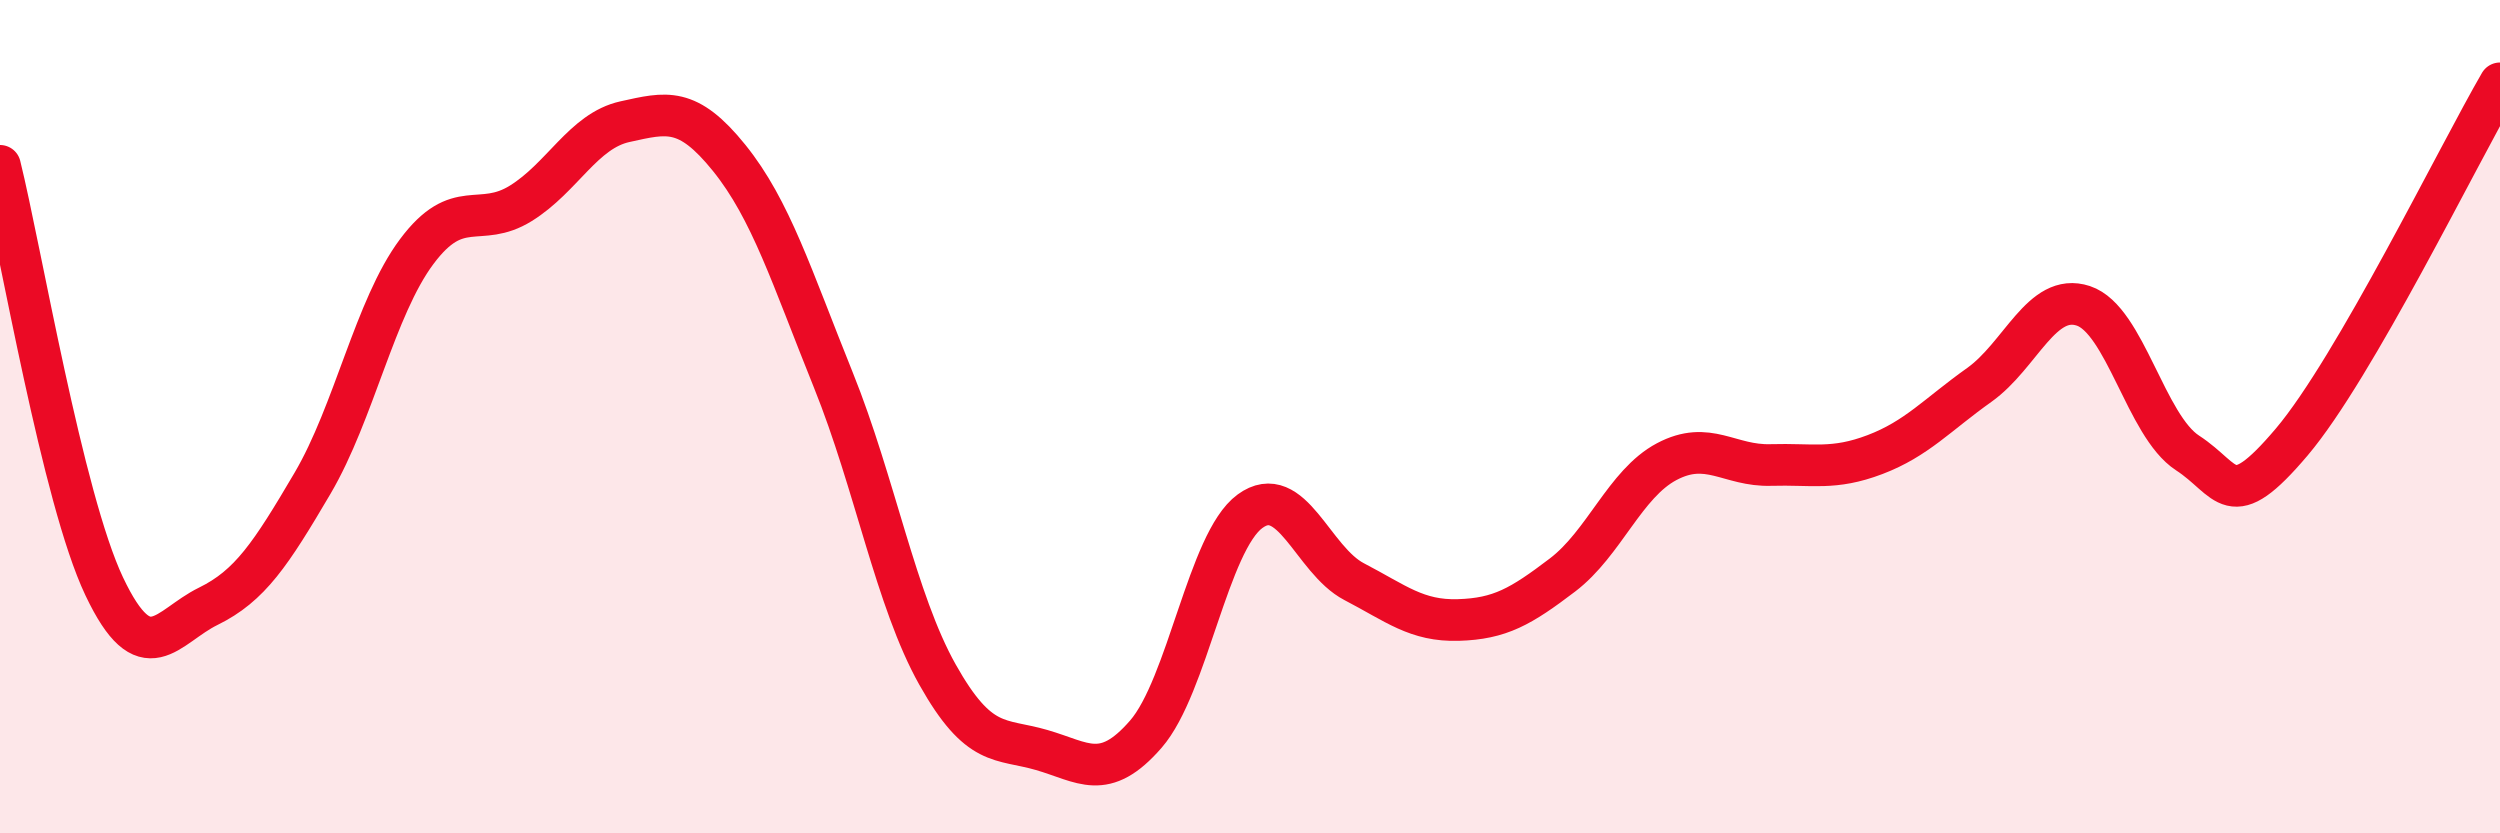 
    <svg width="60" height="20" viewBox="0 0 60 20" xmlns="http://www.w3.org/2000/svg">
      <path
        d="M 0,3.98 C 0.5,6 1.5,11.96 2.5,14.07 C 3.5,16.18 4,15.04 5,14.55 C 6,14.06 6.5,13.3 7.5,11.6 C 8.5,9.9 9,7.38 10,6.04 C 11,4.7 11.5,5.5 12.5,4.88 C 13.5,4.26 14,3.14 15,2.92 C 16,2.7 16.5,2.55 17.5,3.79 C 18.5,5.03 19,6.64 20,9.12 C 21,11.6 21.5,14.41 22.5,16.19 C 23.5,17.97 24,17.71 25,18 C 26,18.29 26.5,18.77 27.5,17.62 C 28.5,16.47 29,13 30,12.27 C 31,11.54 31.5,13.44 32.5,13.96 C 33.5,14.48 34,14.91 35,14.88 C 36,14.85 36.5,14.56 37.5,13.8 C 38.5,13.04 39,11.61 40,11.08 C 41,10.55 41.5,11.19 42.5,11.16 C 43.5,11.13 44,11.29 45,10.91 C 46,10.53 46.5,9.95 47.5,9.24 C 48.5,8.53 49,7.01 50,7.34 C 51,7.67 51.5,10.22 52.5,10.87 C 53.5,11.52 53.5,12.38 55,10.61 C 56.5,8.84 59,3.72 60,2L60 20L0 20Z"
        fill="#EB0A25"
        opacity="0.1"
        stroke-linecap="round"
        stroke-linejoin="round"
      />
      <path
        d="M 0,3.98 C 0.5,6 1.5,11.96 2.5,14.07 C 3.5,16.18 4,15.04 5,14.55 C 6,14.06 6.5,13.3 7.5,11.6 C 8.5,9.9 9,7.38 10,6.04 C 11,4.7 11.5,5.5 12.5,4.88 C 13.5,4.26 14,3.14 15,2.92 C 16,2.7 16.5,2.55 17.5,3.79 C 18.5,5.03 19,6.64 20,9.12 C 21,11.6 21.5,14.41 22.5,16.19 C 23.5,17.97 24,17.71 25,18 C 26,18.29 26.5,18.77 27.5,17.62 C 28.5,16.47 29,13 30,12.27 C 31,11.54 31.5,13.44 32.5,13.96 C 33.5,14.48 34,14.91 35,14.88 C 36,14.85 36.5,14.56 37.5,13.8 C 38.5,13.04 39,11.61 40,11.08 C 41,10.55 41.5,11.19 42.5,11.16 C 43.5,11.13 44,11.29 45,10.91 C 46,10.53 46.5,9.95 47.5,9.24 C 48.5,8.53 49,7.01 50,7.34 C 51,7.67 51.5,10.22 52.5,10.87 C 53.5,11.52 53.5,12.38 55,10.61 C 56.5,8.84 59,3.72 60,2"
        stroke="#EB0A25"
        stroke-width="1"
        fill="none"
        stroke-linecap="round"
        stroke-linejoin="round"
      />
    </svg>
  